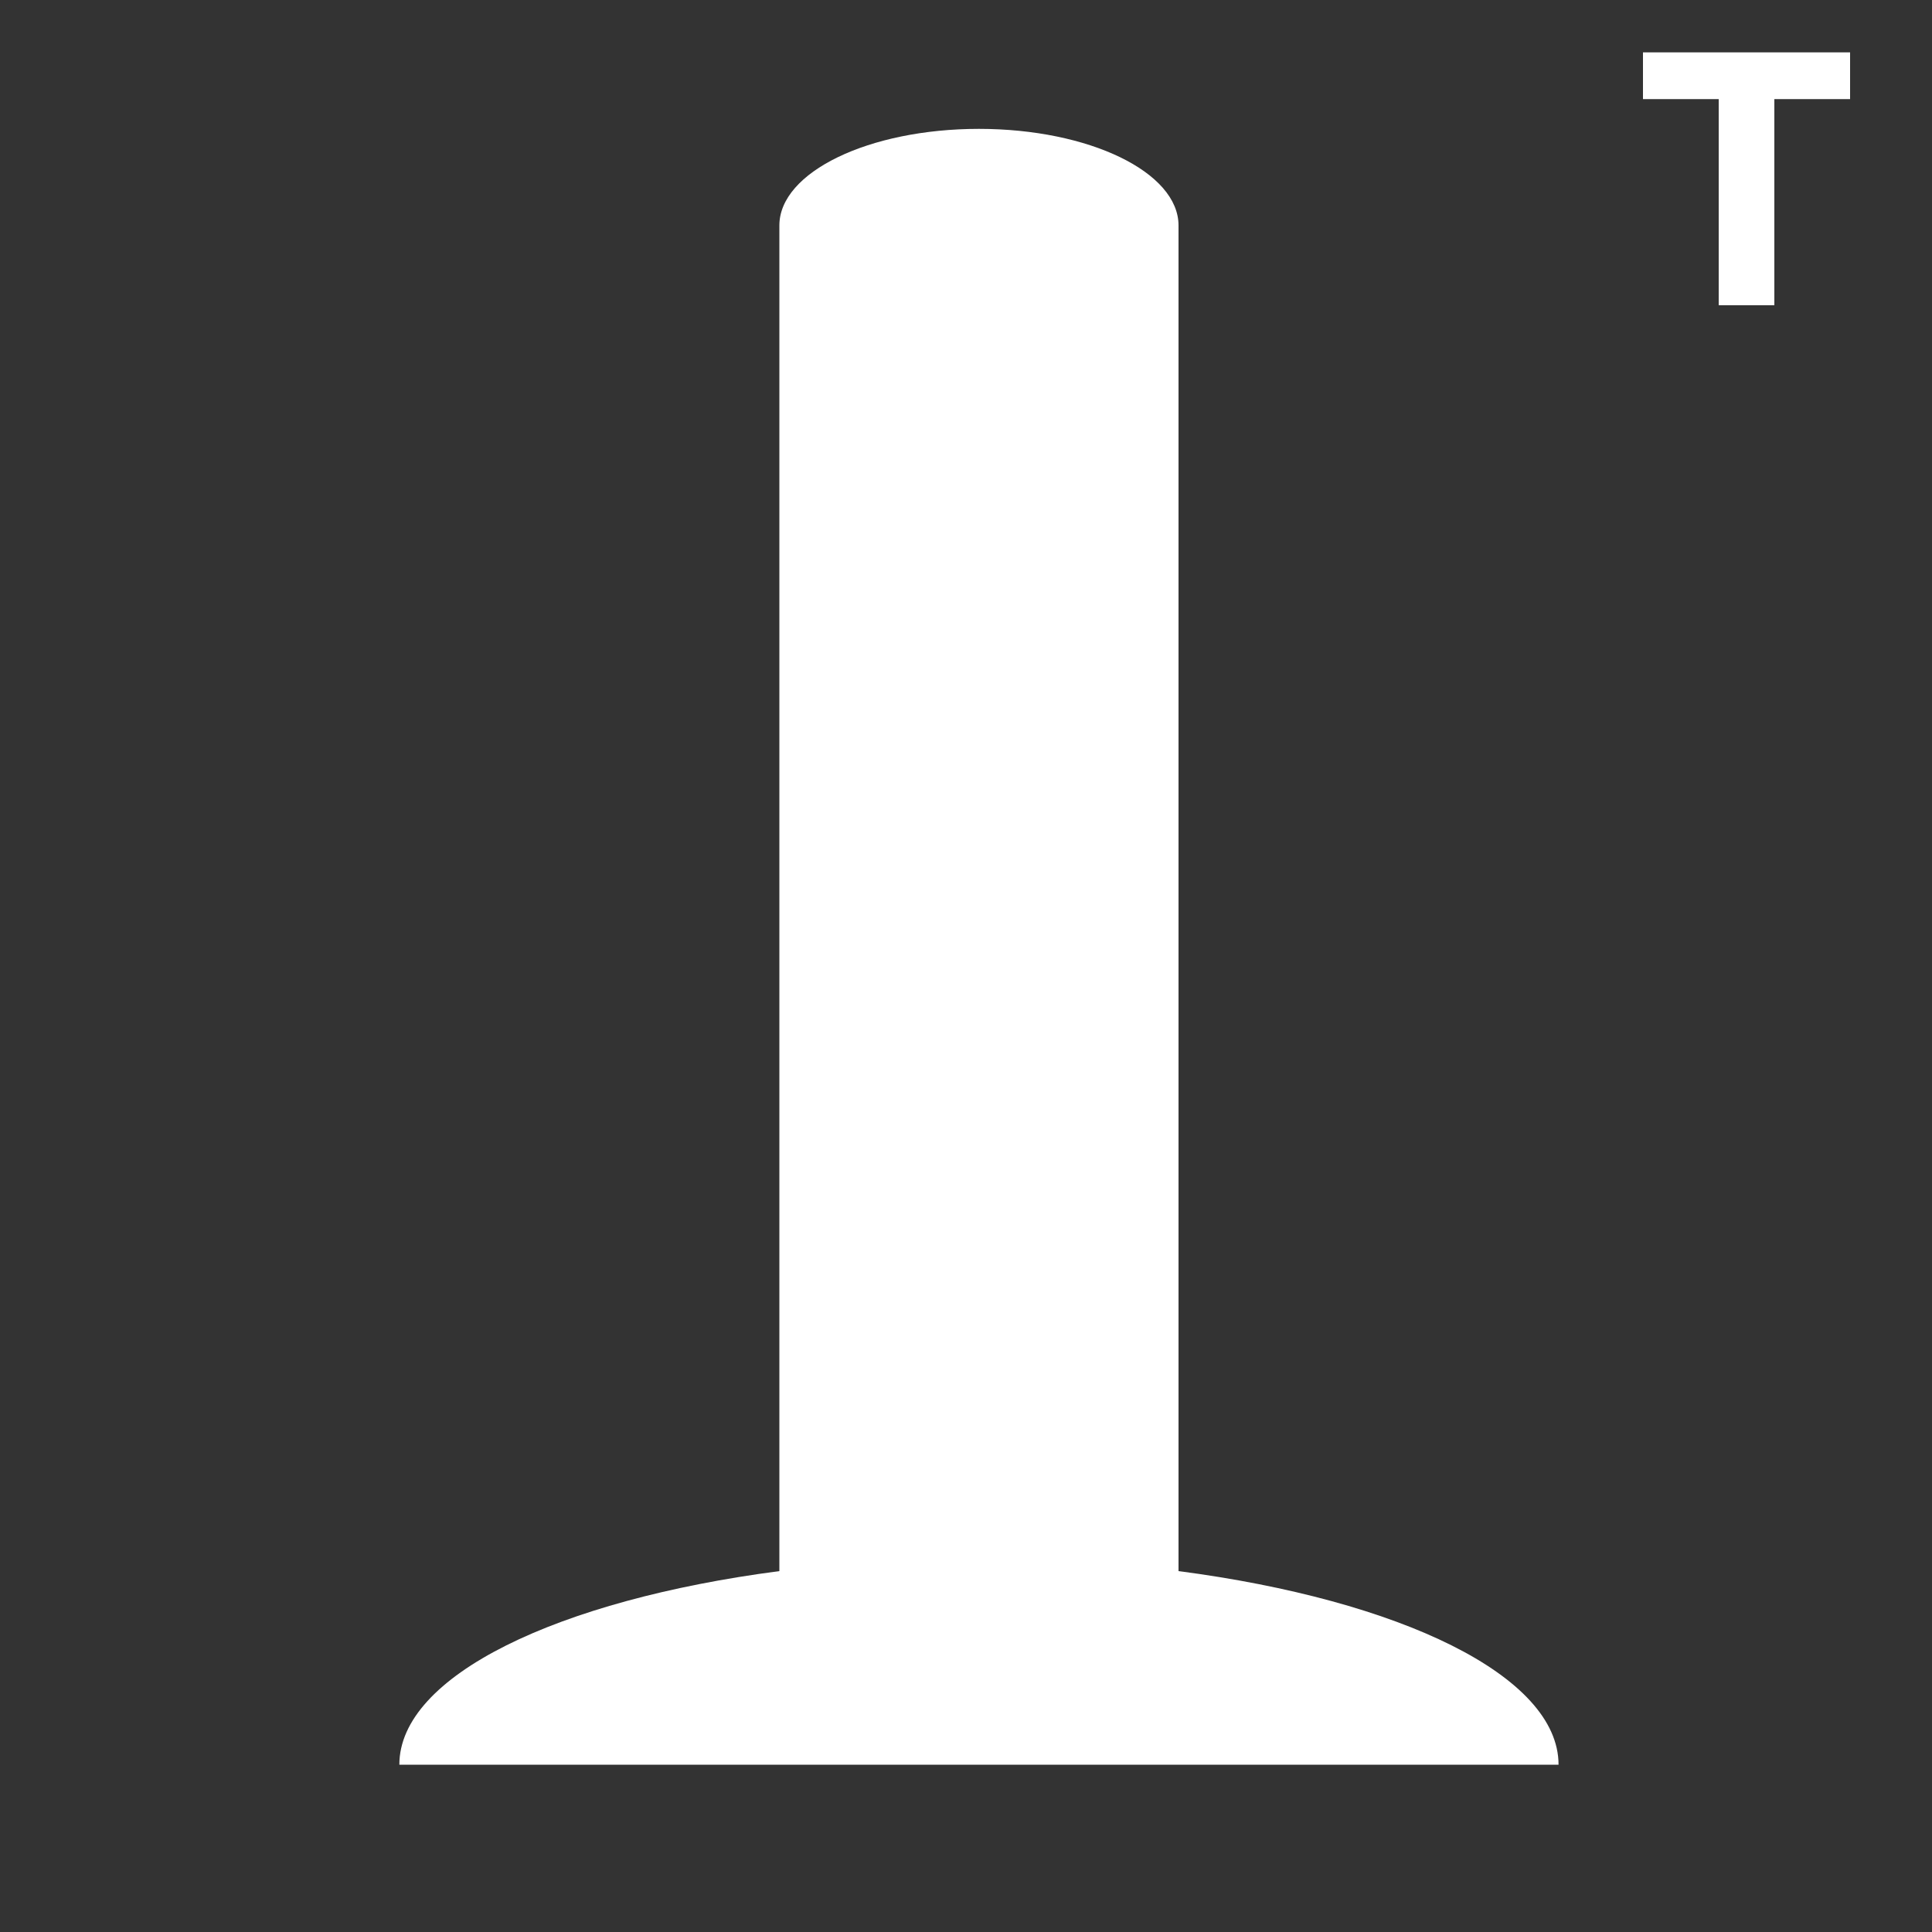 <?xml version="1.0" encoding="UTF-8"?>
<svg id="Livello_1" xmlns="http://www.w3.org/2000/svg" version="1.1" viewBox="0 0 100 100">
  <rect x="0" y="0" width="100" height="100" fill="#333333" stroke="none"/>
  <!-- Generator: Adobe Illustrator 29.8.0, SVG Export Plug-In . SVG Version: 2.1.1 Build 160)  -->
  <defs>
    <style>
      .st0 {
        fill: #fff;
      }
    </style>
  </defs>
  <path class="st0" d="M61,81.32V11.67c0-2.76-4.63-5-10.33-5s-10.33,2.24-10.33,5v69.65c-11.48,1.5-19.67,5.42-19.67,10.02h60c0-4.6-8.19-8.52-19.67-10.02Z"/>
  <path class="st0" d="M88.96,5.13h-3.92v-2.42h10.72v2.42h-3.92v10.67h-2.88V5.13Z"/>
</svg>
